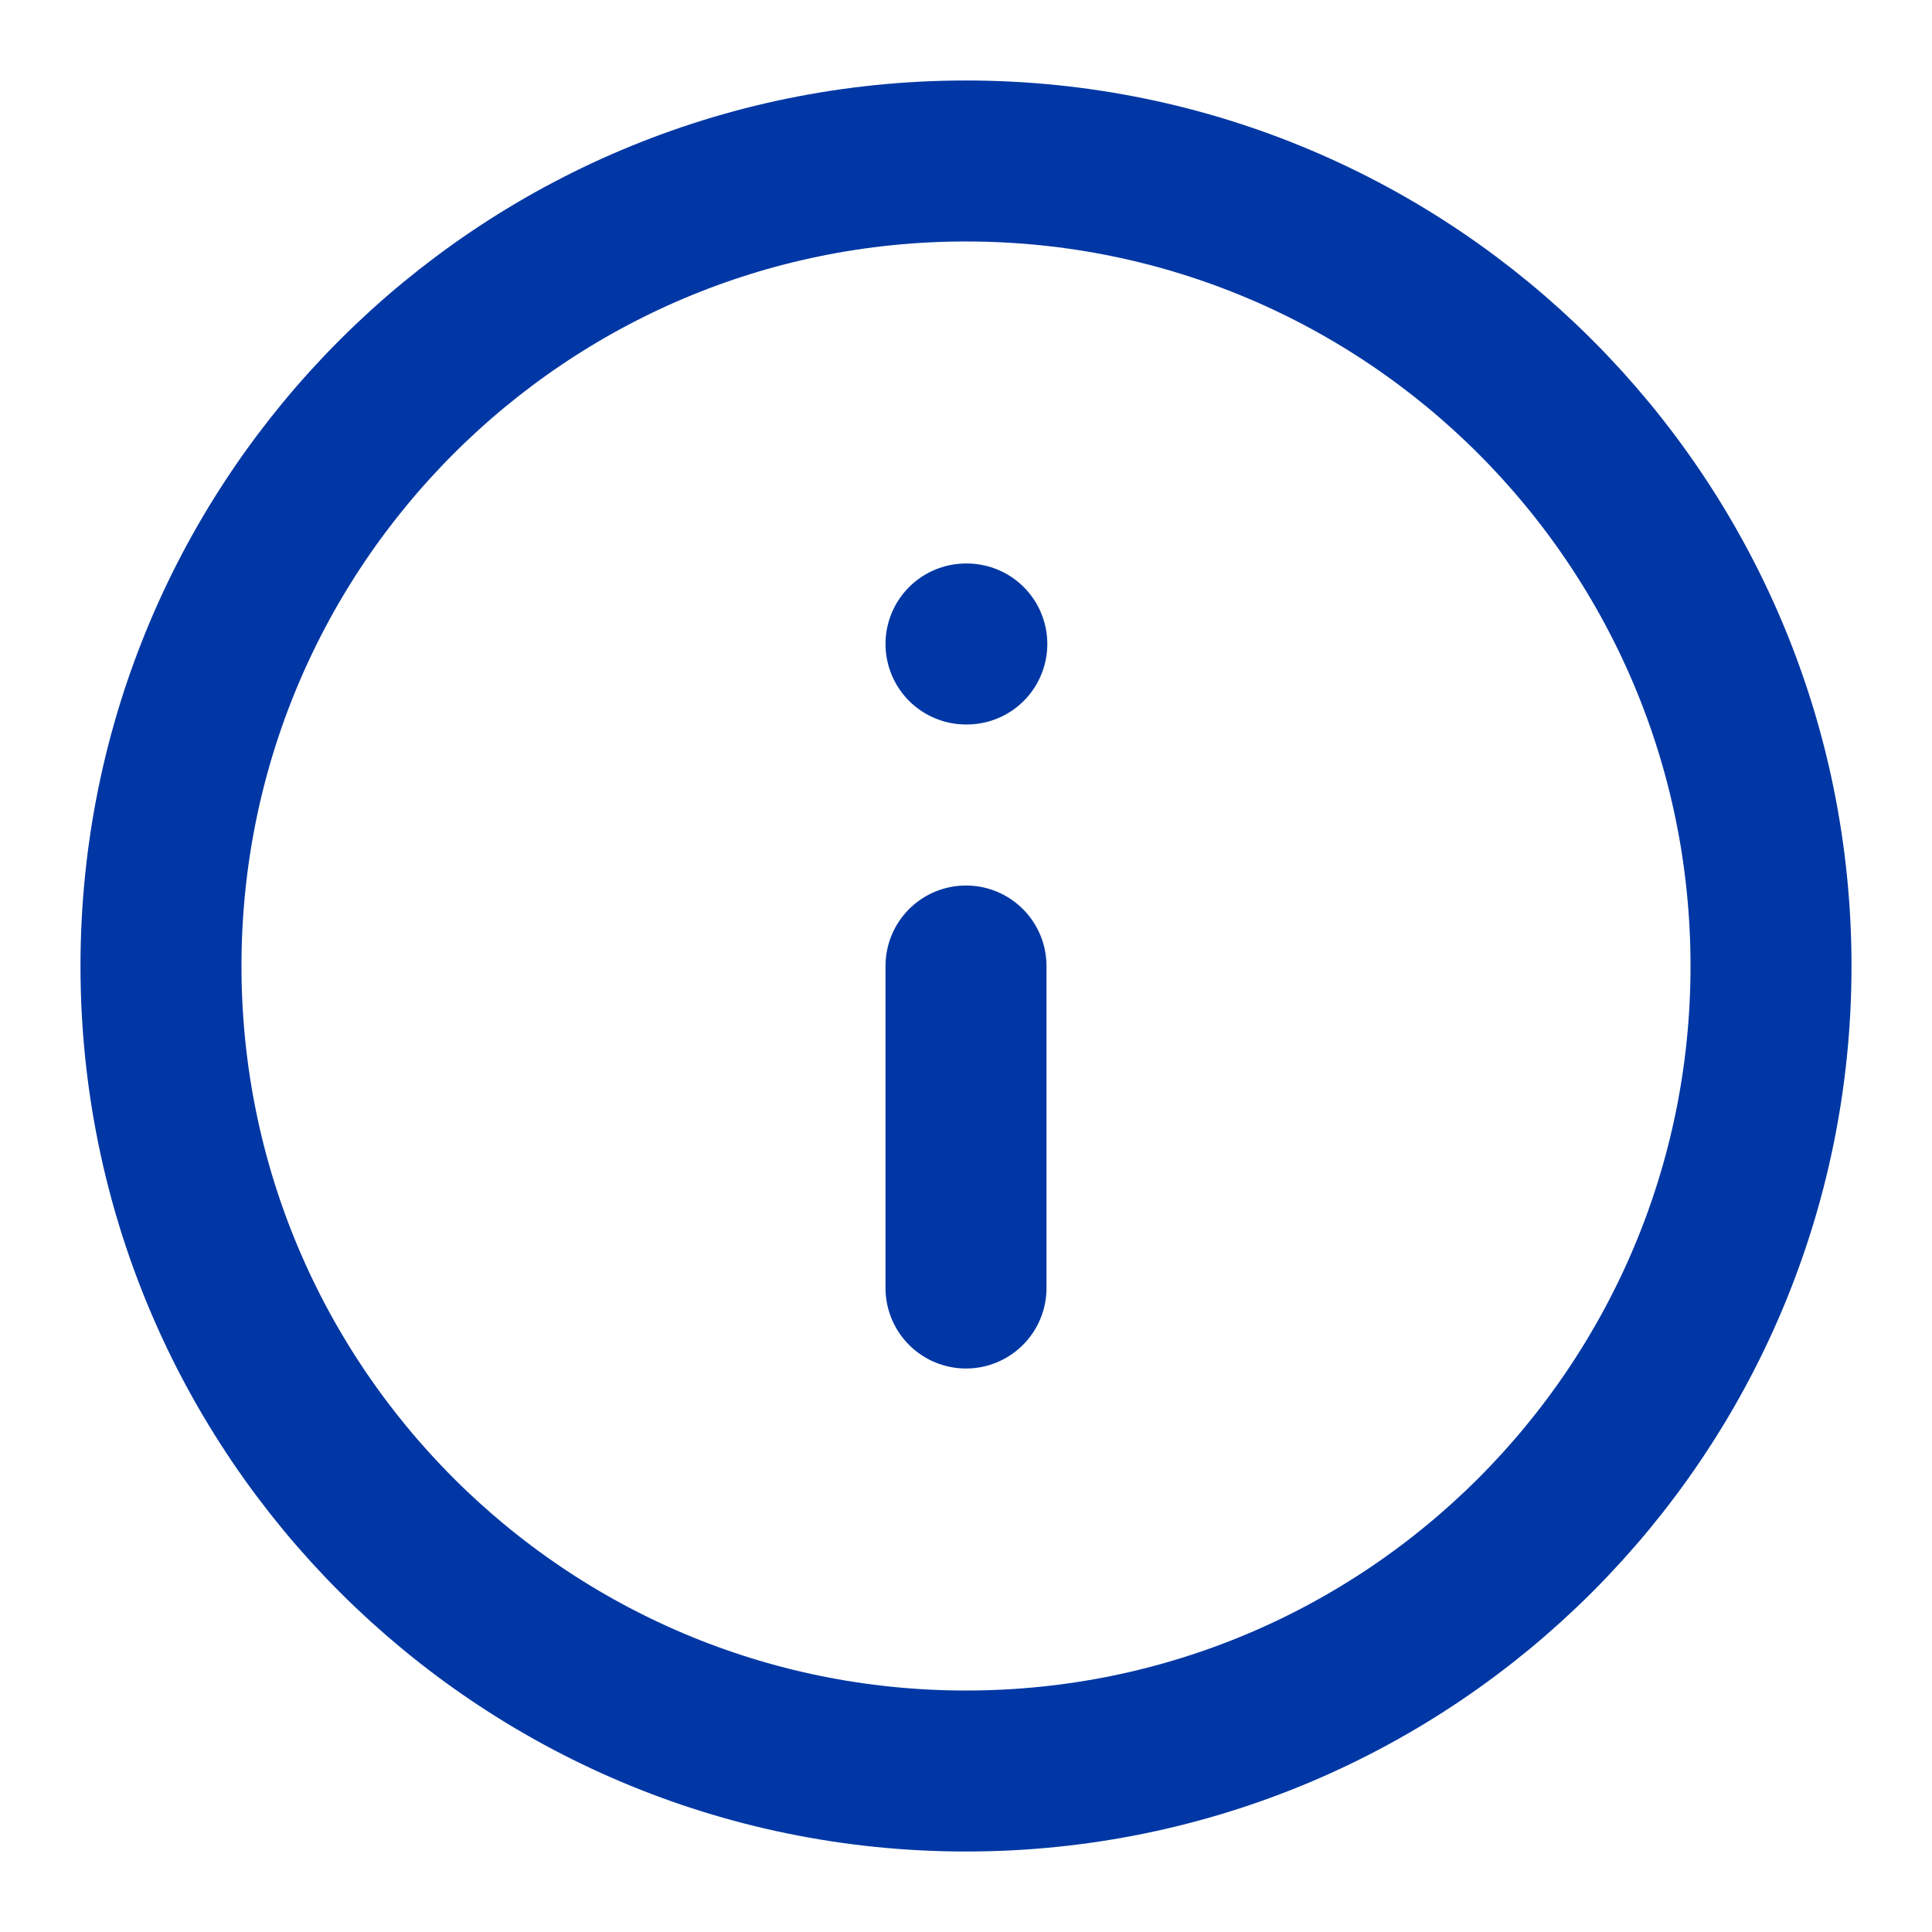 <svg width="40" height="40" viewBox="0 0 40 40" fill="none" xmlns="http://www.w3.org/2000/svg">
<path d="M20 36.667C29.205 36.667 36.667 29.205 36.667 20C36.667 10.795 29.205 3.333 20 3.333C10.795 3.333 3.333 10.795 3.333 20C3.333 29.205 10.795 36.667 20 36.667Z" stroke="#0037A4" stroke-width="3.333" stroke-linecap="round" stroke-linejoin="round"/>
<path d="M20 26.667V20" stroke="#0037A4" stroke-width="3.333" stroke-linecap="round" stroke-linejoin="round"/>
<path d="M20 13.333H20.017" stroke="#0037A4" stroke-width="3.333" stroke-linecap="round" stroke-linejoin="round"/>
</svg>
